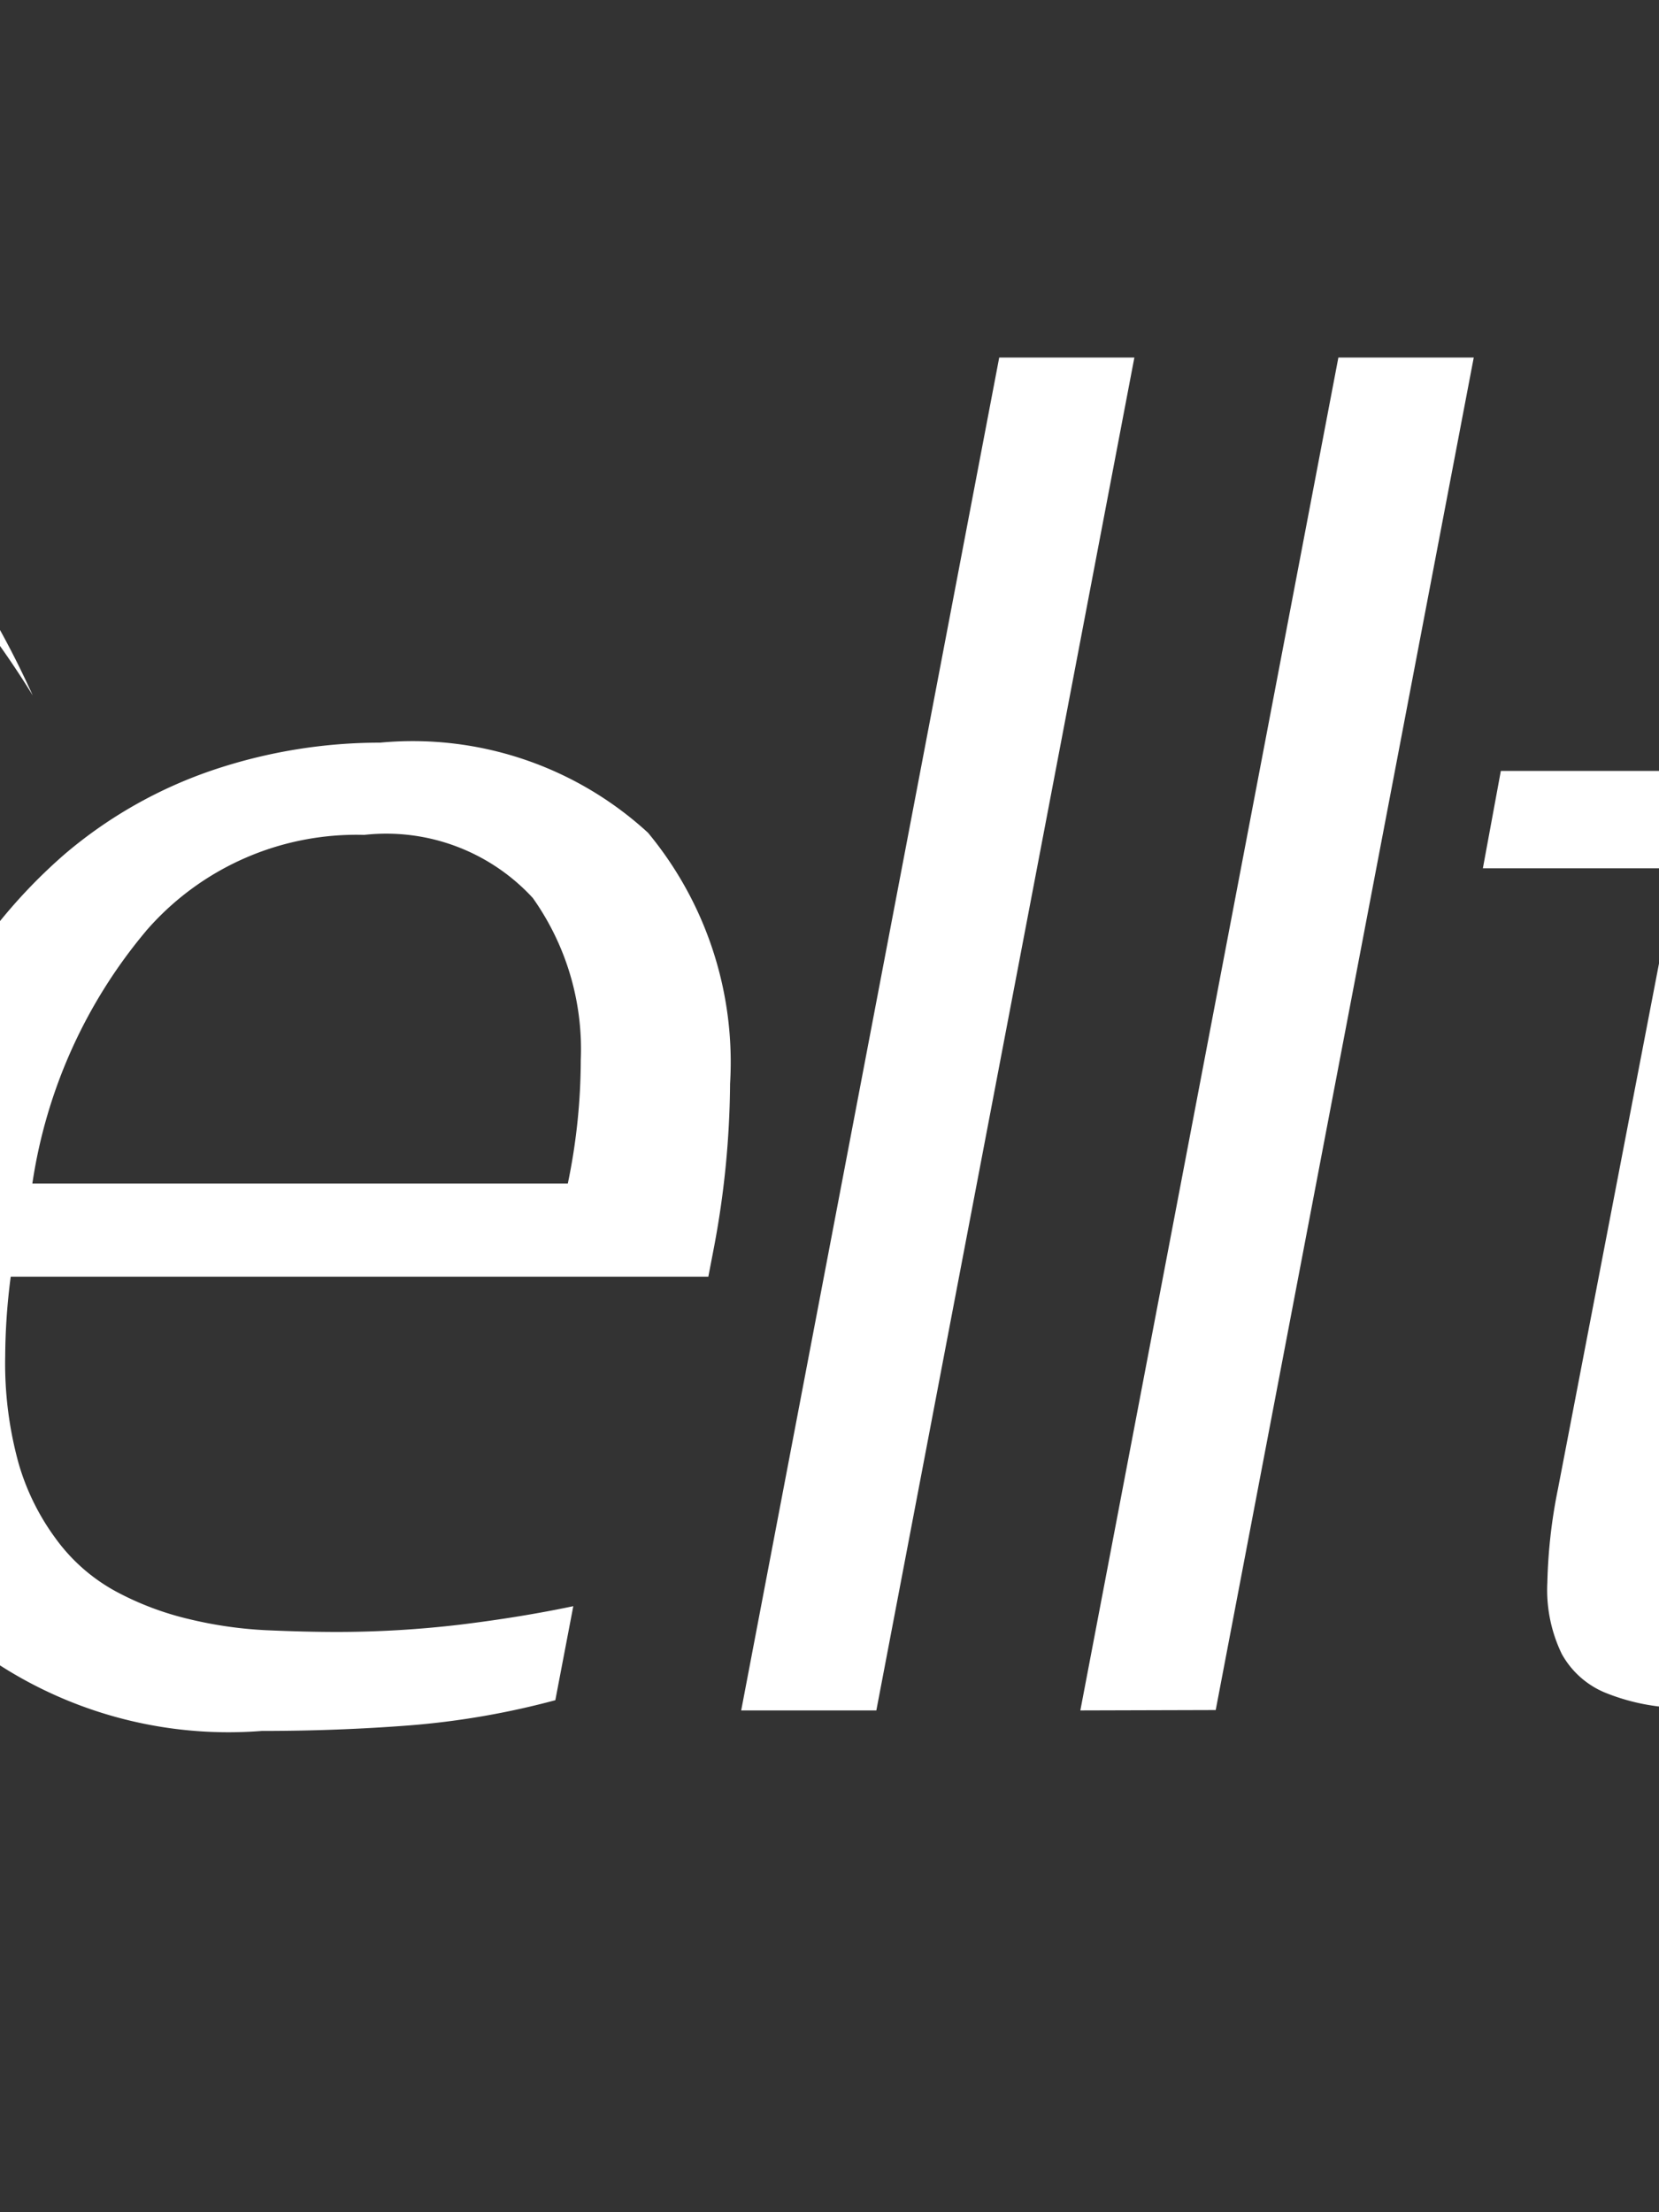 <?xml version="1.0"?>
<svg xmlns="http://www.w3.org/2000/svg" version="1.1" width="30" height="40" viewBox="0 0 30 40"><rect x="0" y="0" width="30" height="40" fill="#333333" stroke="none"/><svg width="108.756" height="40" viewBox="0 0 108.756 40" x="-40" y="0"><g transform="translate(0.002 0)"><path d="M1.732,28.076A19.754,19.754,0,0,1,5.321,6.495a19.741,19.741,0,0,0-1.949,19.58A20.23,20.23,0,0,0,29.884,36.31a19.842,19.842,0,0,0,6.6-4.667,19.786,19.786,0,0,1-8.235,6.667A20.206,20.206,0,0,1,1.738,28.076Zm8.244,2.456A17.437,17.437,0,0,1,8.485,5.917h0l.125-.133A17.707,17.707,0,0,1,27.389.94a17.677,17.677,0,0,0-16.56,5.424A17.445,17.445,0,0,0,12.061,31l0,0,.133.121a17.791,17.791,0,0,0,6.179,3.6,17.746,17.746,0,0,1-8.4-4.189Zm69.161-.968A6.55,6.55,0,0,1,77.3,24.591q0-.622.067-1.24c.043-.435.108-.881.193-1.333A12.546,12.546,0,0,1,78.918,18.1a9.681,9.681,0,0,1,2.153-2.667,8.233,8.233,0,0,1,2.691-1.517,9.475,9.475,0,0,1,3-.488,6.291,6.291,0,0,1,4.844,1.629,6.5,6.5,0,0,1,1.483,4.533,16.591,16.591,0,0,1-.288,2.972l-.1.52H80.077a11.732,11.732,0,0,0-.1,1.435,6.733,6.733,0,0,0,.245,1.943,4.26,4.26,0,0,0,.667,1.353,3.251,3.251,0,0,0,1.093.961,5.406,5.406,0,0,0,1.321.5,7.488,7.488,0,0,0,1.387.2q.7.032,1.288.032a18.965,18.965,0,0,0,2.235-.133,20.256,20.256,0,0,0,2.04-.333l-.333,1.7a14.569,14.569,0,0,1-2.644.456q-1.3.1-2.667.1a7.661,7.661,0,0,1-5.469-1.724Zm3.387-12.728A9.212,9.212,0,0,0,80.469,21.4h9.687a10.922,10.922,0,0,0,.227-2.232,4.732,4.732,0,0,0-.865-2.933,3.6,3.6,0,0,0-3.049-1.141,5.024,5.024,0,0,0-3.935,1.741ZM39.246,29.564a6.545,6.545,0,0,1-1.833-4.973,11.668,11.668,0,0,1,.065-1.24q.064-.652.2-1.333A12.479,12.479,0,0,1,39.028,18.1a9.681,9.681,0,0,1,2.153-2.667,8.182,8.182,0,0,1,2.691-1.517,9.475,9.475,0,0,1,3-.488,6.291,6.291,0,0,1,4.844,1.629A6.5,6.5,0,0,1,53.2,19.595a16.446,16.446,0,0,1-.293,2.969l-.1.52H40.192a11.473,11.473,0,0,0-.1,1.435,6.777,6.777,0,0,0,.243,1.943,4.289,4.289,0,0,0,.667,1.353,3.278,3.278,0,0,0,1.093.961,5.4,5.4,0,0,0,1.323.5,7.461,7.461,0,0,0,1.384.2c.468.021.9.032,1.288.032a18.965,18.965,0,0,0,2.235-.133q1.094-.134,2.04-.333l-.325,1.7a14.569,14.569,0,0,1-2.644.456q-1.3.1-2.667.1A7.665,7.665,0,0,1,39.246,29.564Zm3.391-12.728A9.2,9.2,0,0,0,40.583,21.4h9.683A11.019,11.019,0,0,0,50.5,19.17a4.724,4.724,0,0,0-.867-2.933,3.6,3.6,0,0,0-3.049-1.141A5.032,5.032,0,0,0,42.636,16.836ZM96.245,29.607a6.293,6.293,0,0,1-1.973-5.067,11.629,11.629,0,0,1,.063-1.2c.043-.412.108-.848.2-1.3A10.788,10.788,0,0,1,95.9,18.383a10.3,10.3,0,0,1,2.351-2.7,9.984,9.984,0,0,1,3.067-1.667,10.946,10.946,0,0,1,3.523-.569c.833,0,1.527.027,2.1.081a15.955,15.955,0,0,1,1.811.276l-.353,1.877a11.139,11.139,0,0,0-1.371-.245,15.13,15.13,0,0,0-1.667-.081,10.166,10.166,0,0,0-2.789.375,7.283,7.283,0,0,0-4.289,3.277,8.811,8.811,0,0,0-1.108,3.067,10.959,10.959,0,0,0-.2,1.957A4.982,4.982,0,0,0,98.5,27.98a6.166,6.166,0,0,0,4.224,1.333,18.842,18.842,0,0,0,3.3-.295l-.36,1.86a15.749,15.749,0,0,1-2.041.309q-1,.08-2,.081A8,8,0,0,1,96.249,29.6Zm-36.711,1.32L64.2,6.465h2.448L61.982,30.92Zm-6.133,0L58.067,6.465h2.444L55.845,30.927Zm-25.181,0L27.079,16.085h-.392L20,30.924H16.161L15.332,13.8h2.445l.555,15.231h.489L25.612,13.8h3.751l1.043,15.231h.489L37.155,13.8h2.251L32.039,30.918Zm43.9,0c-.7,0-1.3-.013-1.811-.047a3.791,3.791,0,0,1-1.289-.276,1.589,1.589,0,0,1-.781-.7,2.657,2.657,0,0,1-.26-1.289,9.537,9.537,0,0,1,.193-1.7L70.329,15.7H66.813l.325-1.761h3.528l1.012-5.284,2.637-.888-1.167,6.165h4.832l-.361,1.761H72.784L70.73,26.584A4.572,4.572,0,0,0,70.6,27.66c0,.632.189,1.023.572,1.167a4.449,4.449,0,0,0,1.613.228h2.151l-.36,1.857ZM9.212,19.231A16.232,16.232,0,0,1,25.295,2.855h.119a16.5,16.5,0,0,1,15.176,9.72A16.508,16.508,0,0,0,26.4,4.721,16.181,16.181,0,0,0,11.62,27.534,16.16,16.16,0,0,1,9.212,19.231Z" transform="translate(0)" fill="#fff"/></g></svg></svg>
